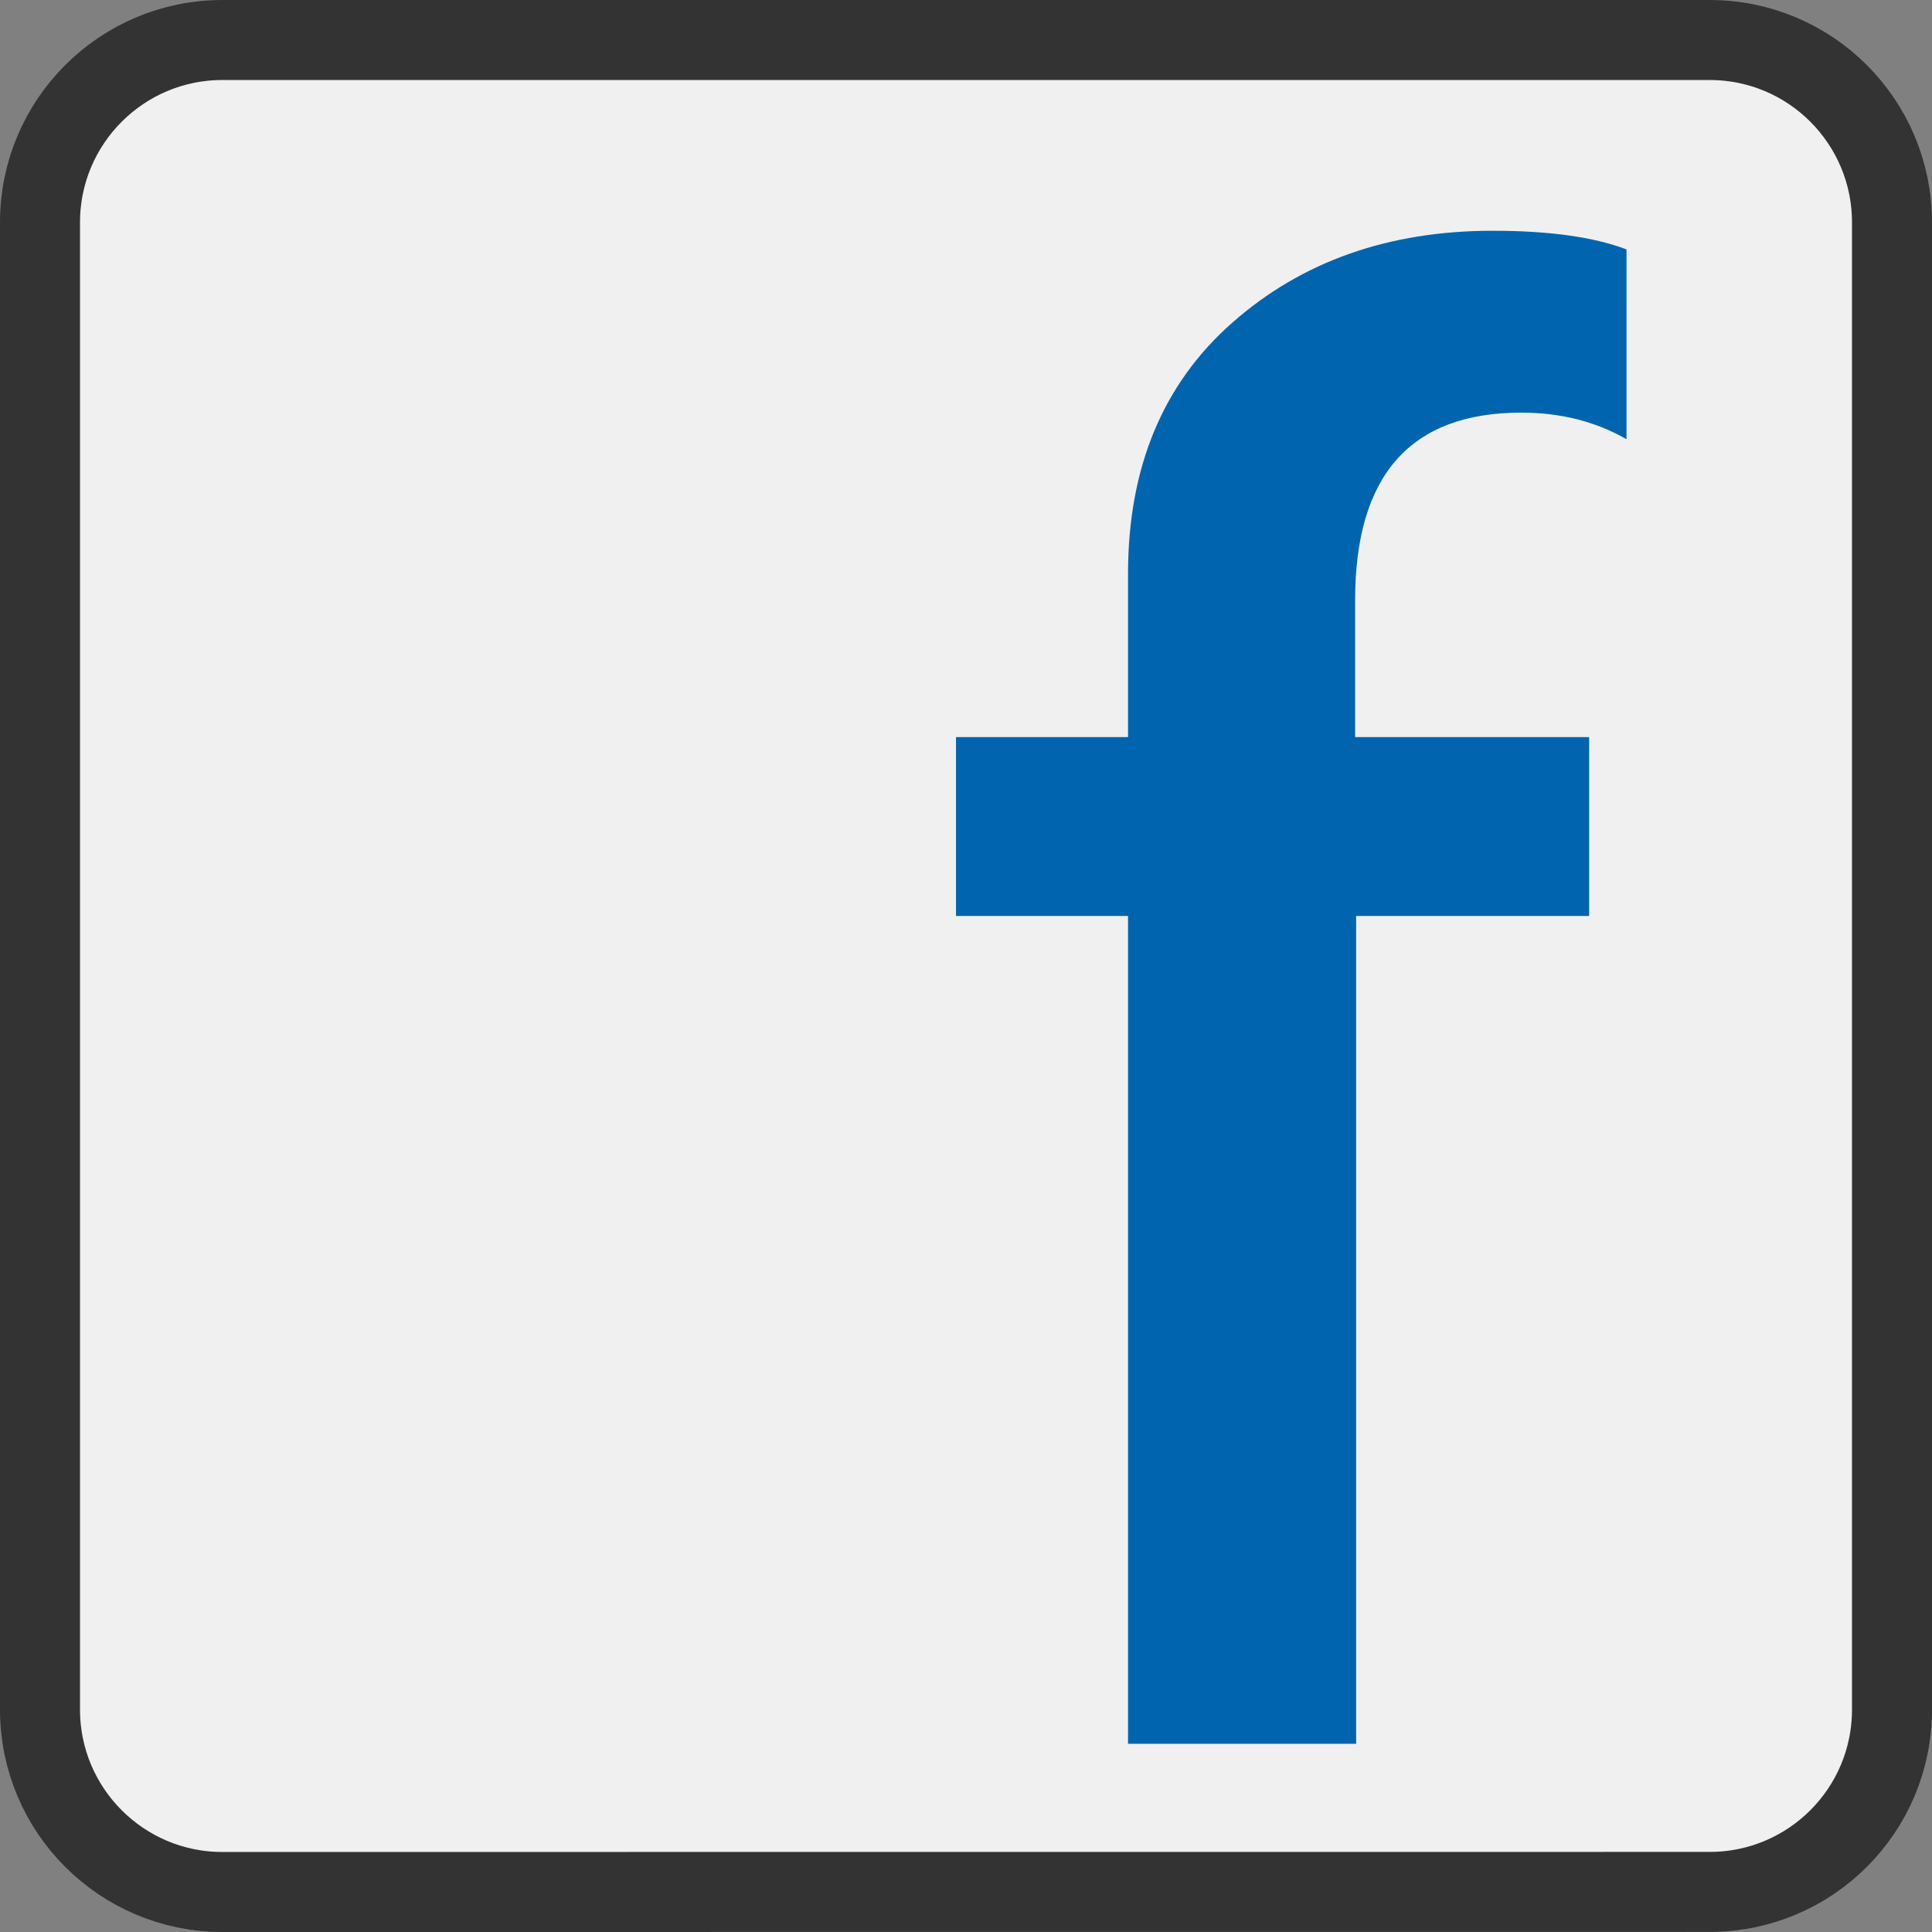 <?xml version="1.0" encoding="utf-8"?>
<!-- Generator: Adobe Illustrator 13.0.0, SVG Export Plug-In . SVG Version: 6.00 Build 14948)  -->
<svg version="1.2" baseProfile="tiny" id="Ebene_1" xmlns="http://www.w3.org/2000/svg" xmlns:xlink="http://www.w3.org/1999/xlink"
	 x="0px" y="0px" width="24.146px" height="24.146px" viewBox="0 0 24.146 24.146" xml:space="preserve">
<rect x="0" y="0" width="24.146" height="24.146" fill="#808080" stroke="none"/>
<path fill-rule="evenodd" fill="#F0F0F0" stroke="#333333" d="M21.367,0.5c1.26,0,2.279,1.021,2.279,2.279v18.588
	c0,1.259-1.02,2.278-2.279,2.278L2.779,23.646c-1.258,0-2.279-1.021-2.279-2.279V2.779C0.5,1.521,1.521,0.5,2.779,0.5H21.367z"/>
<g>
	<path fill="#0065AE" d="M20.327,5.489c-0.385-0.221-0.823-0.332-1.314-0.332c-1.385,0-2.077,0.783-2.077,2.347v1.708h2.925v2.236
		h-2.912v10.346h-2.851V11.448h-2.15V9.212h2.15v-2.04c0-1.327,0.434-2.374,1.303-3.139c0.868-0.766,1.953-1.149,3.256-1.149
		c0.704,0,1.262,0.078,1.671,0.233V5.489z"/>
</g>
</svg>
